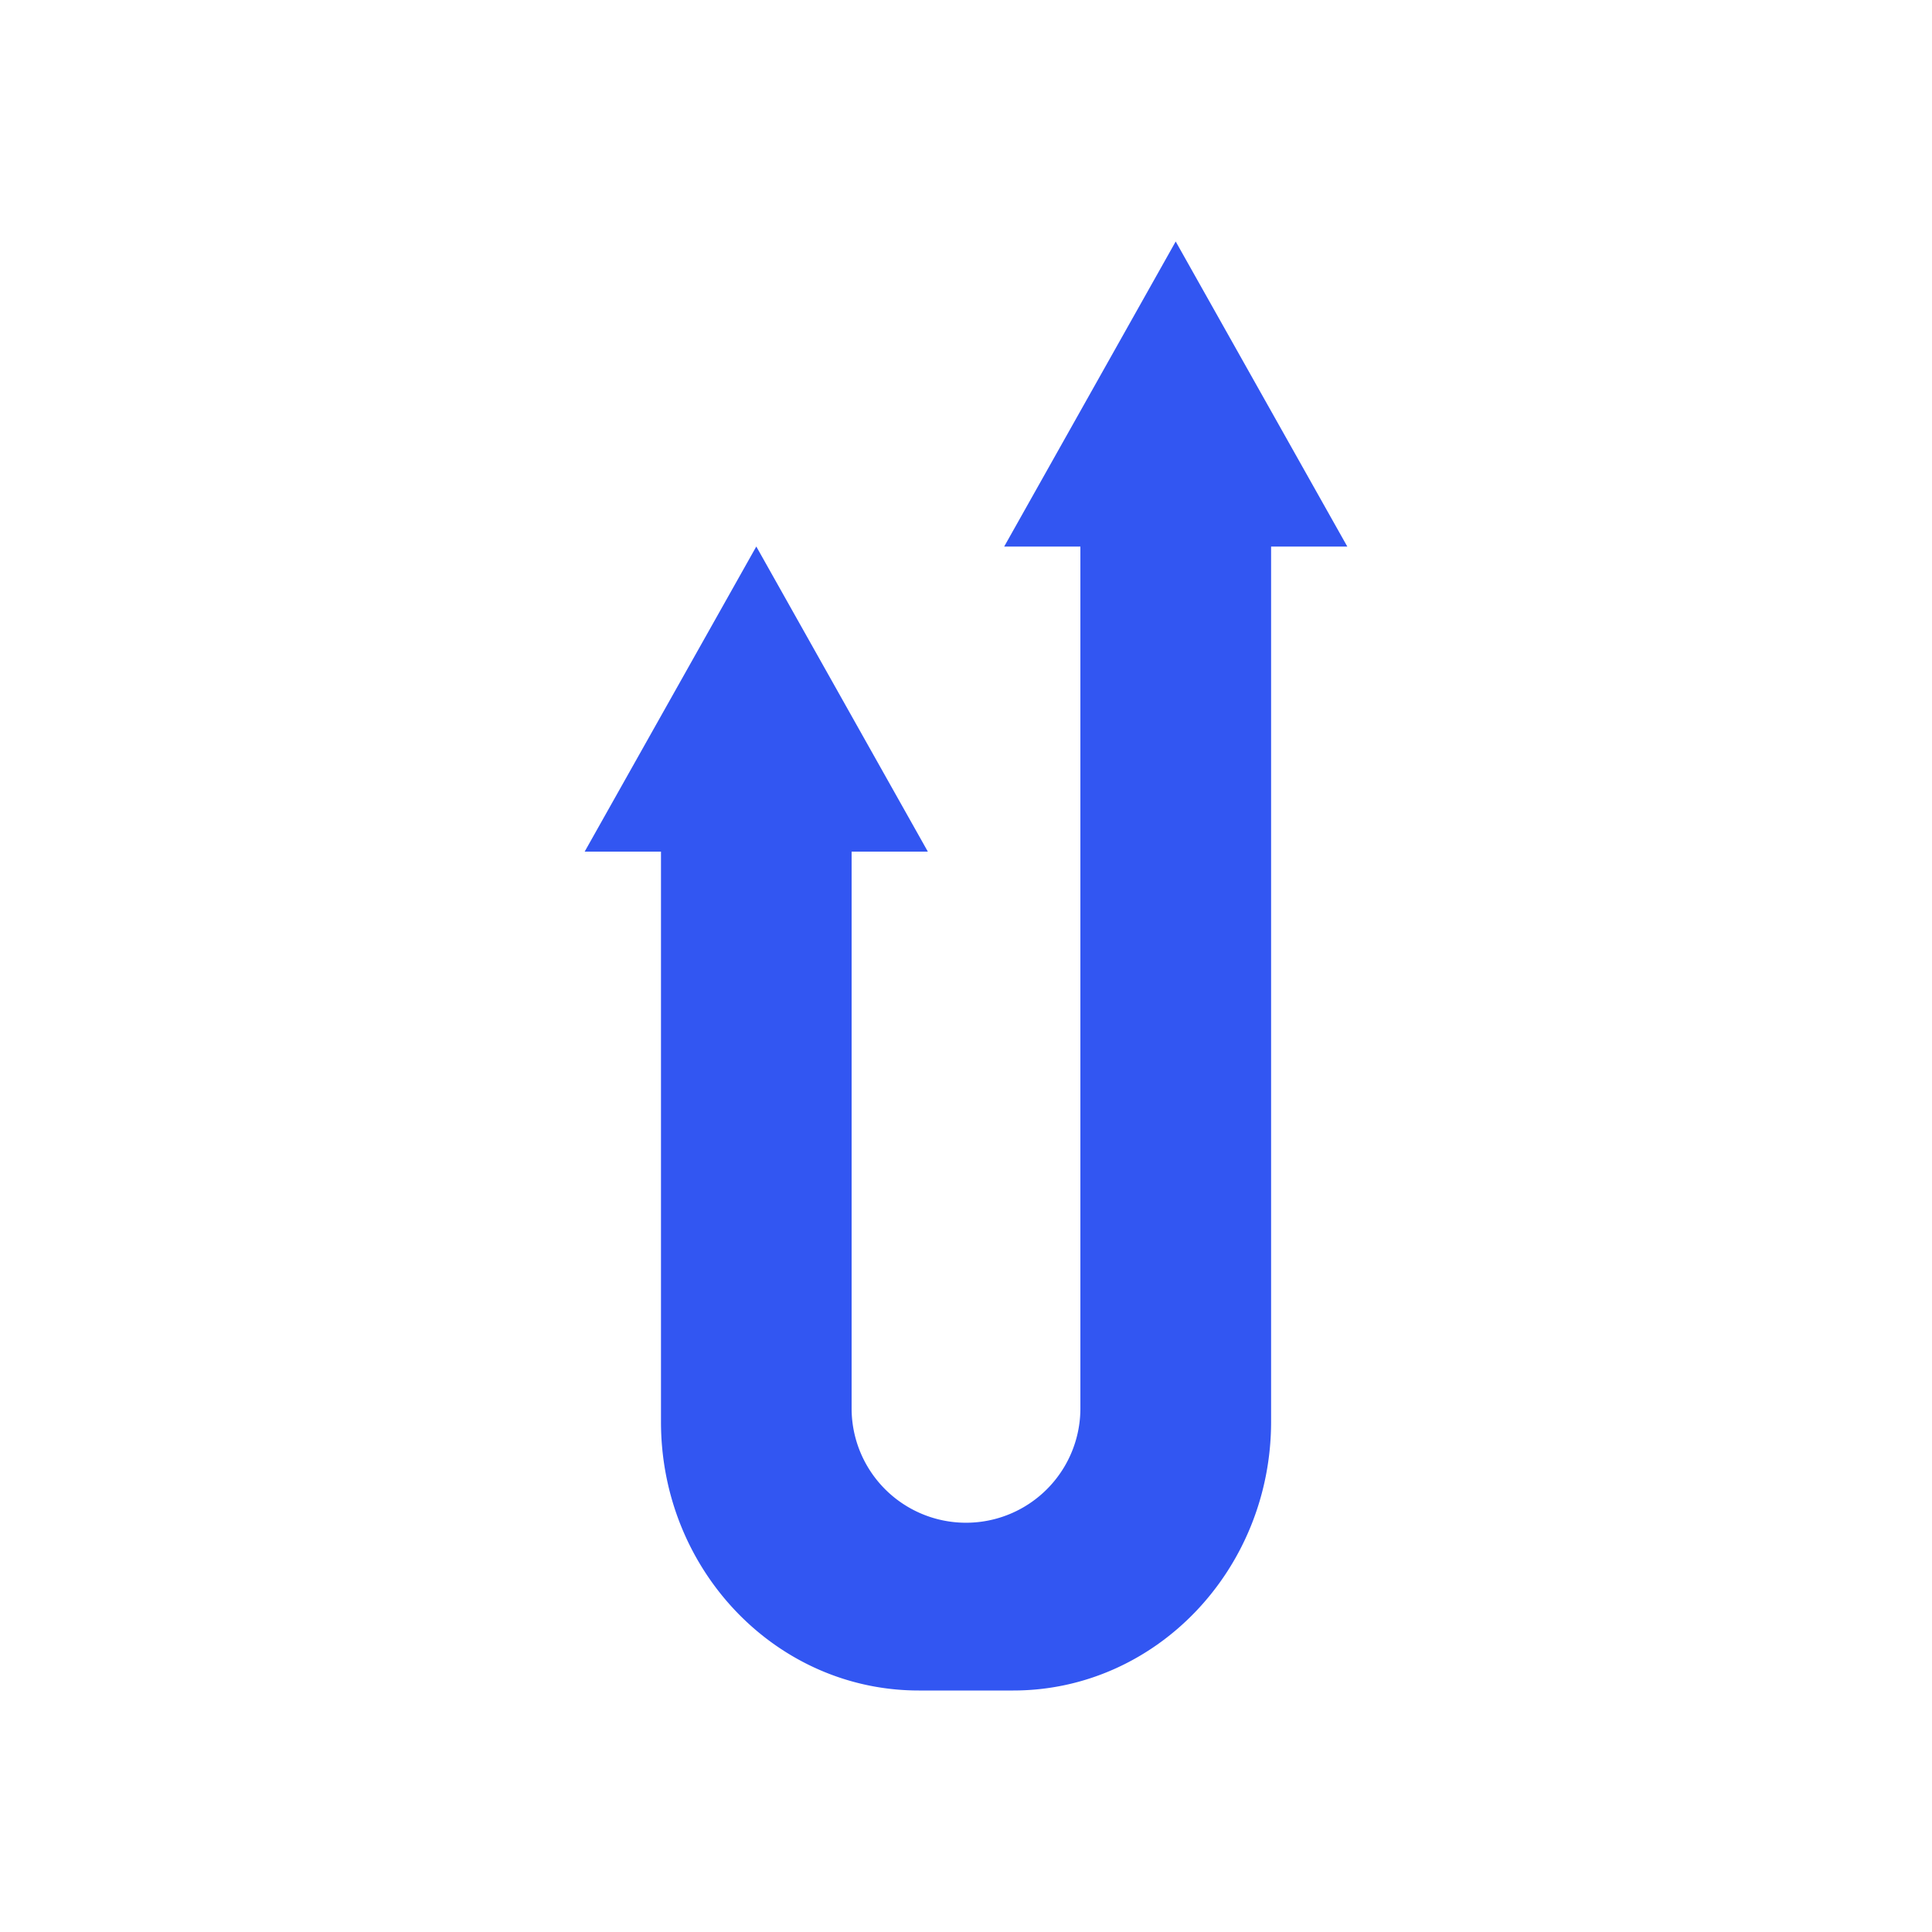 <svg xmlns="http://www.w3.org/2000/svg" width="1em" height="1em" viewBox="0 0 24 24"><path fill="#3256F2" d="M16.737 6.79L14.605 3l-2.131 3.79h.947v10.705a1.421 1.421 0 0 1-2.842 0v-6.916h.947l-2.131-3.79l-2.132 3.79h.948v7.082C8.21 19.508 9.646 21 11.413 21h1.174c1.767 0 3.203-1.497 3.203-3.34V6.79z"/></svg>